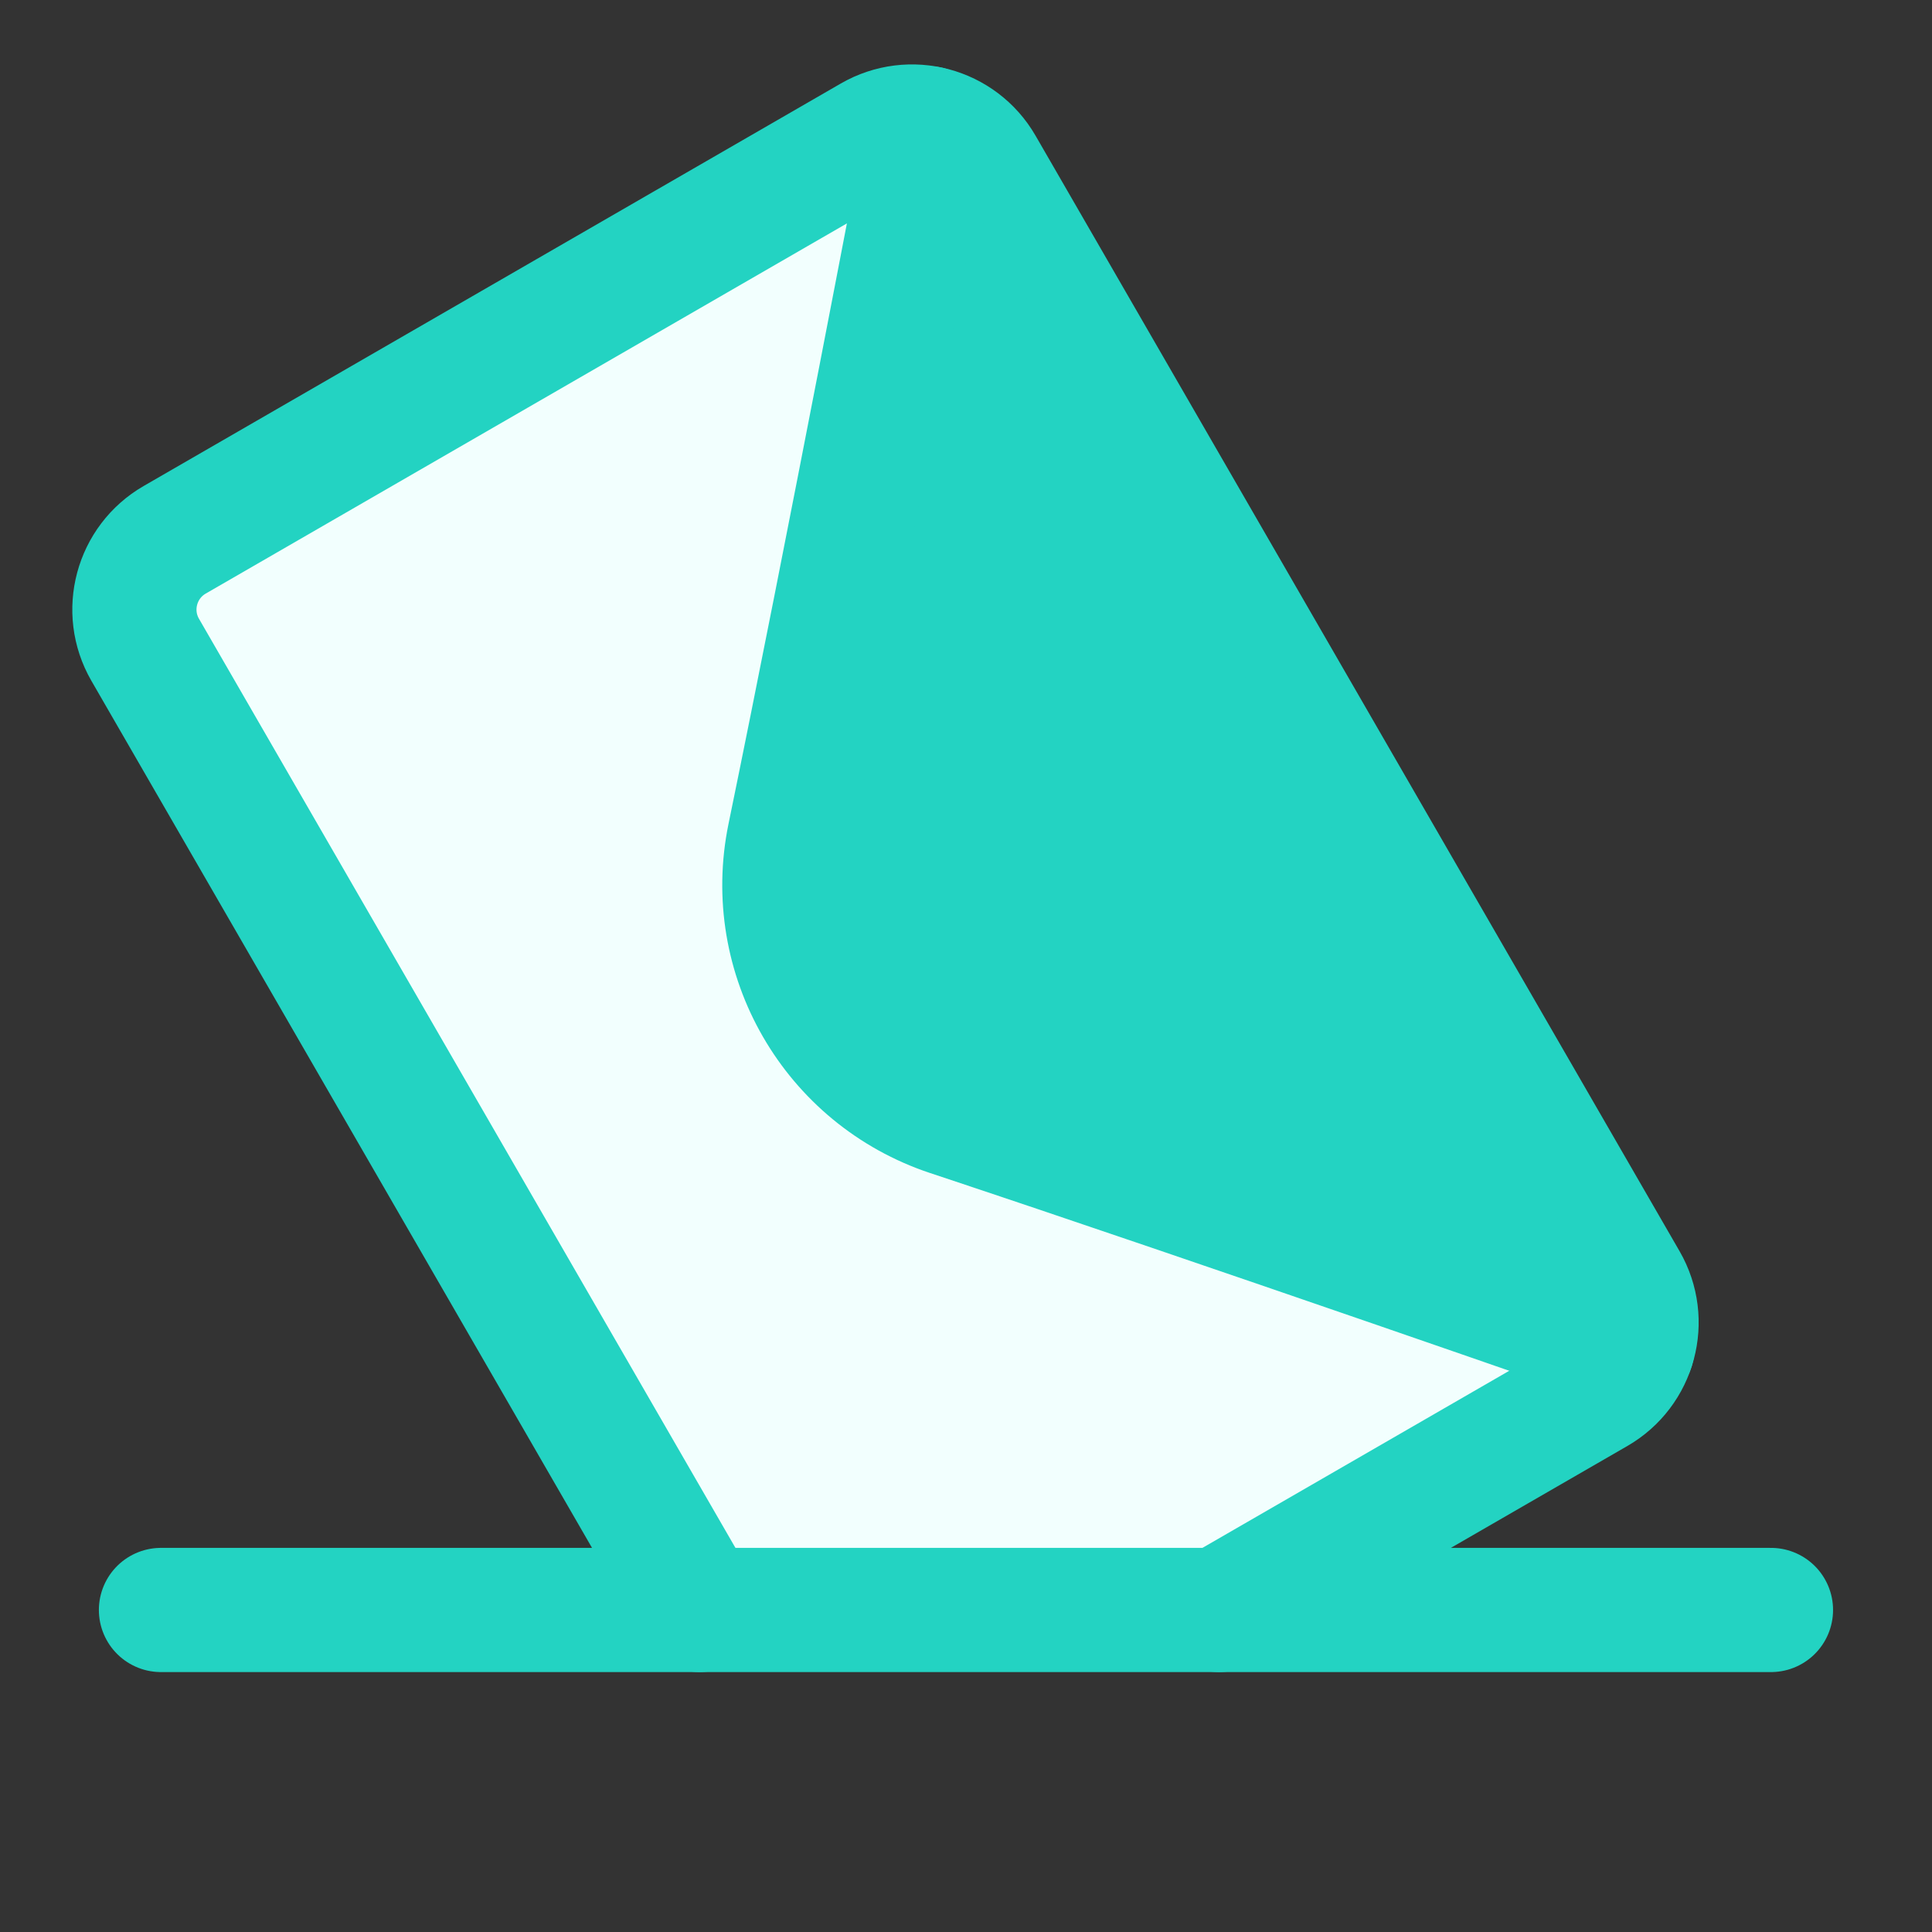 <svg width="28" height="28" viewBox="0 0 28 28" fill="none" xmlns="http://www.w3.org/2000/svg">
<rect x="0" y="0" width="28" height="28" fill="#333333" stroke="none"/>
<path fill-rule="evenodd" clip-rule="evenodd" d="M17.668 23.333L23.135 20.177C23.693 19.855 23.884 19.141 23.562 18.583L14.229 2.417C13.907 1.859 13.193 1.668 12.635 1.99L2.532 7.823C1.974 8.145 1.782 8.859 2.104 9.417L10.139 23.333" fill="#F2FFFE"/>
<path d="M17.668 23.333L23.135 20.177C23.693 19.855 23.884 19.141 23.562 18.583L14.229 2.417C13.907 1.859 13.193 1.668 12.635 1.99L2.532 7.823C1.974 8.145 1.782 8.859 2.104 9.417L10.139 23.333" stroke="#23D3C2" stroke-width="1.8" stroke-miterlimit="1.5" stroke-linecap="round" stroke-linejoin="round"/>
<path fill-rule="evenodd" clip-rule="evenodd" d="M13.454 1.859C13.454 1.859 12.274 8.067 11.44 12.12C11.082 13.858 12.081 15.588 13.765 16.147C17.692 17.451 23.658 19.534 23.658 19.534" fill="#23D3C2"/>
<path d="M13.454 1.859C13.454 1.859 12.274 8.067 11.44 12.12C11.082 13.858 12.081 15.588 13.765 16.147C17.692 17.451 23.658 19.534 23.658 19.534" stroke="#23D3C2" stroke-width="1.8" stroke-miterlimit="1.5" stroke-linecap="round" stroke-linejoin="round"/>
<path d="M2.333 23.333H25.666" stroke="#23D3C2" stroke-width="1.8" stroke-miterlimit="1.5" stroke-linecap="round" stroke-linejoin="round"/>
</svg>

